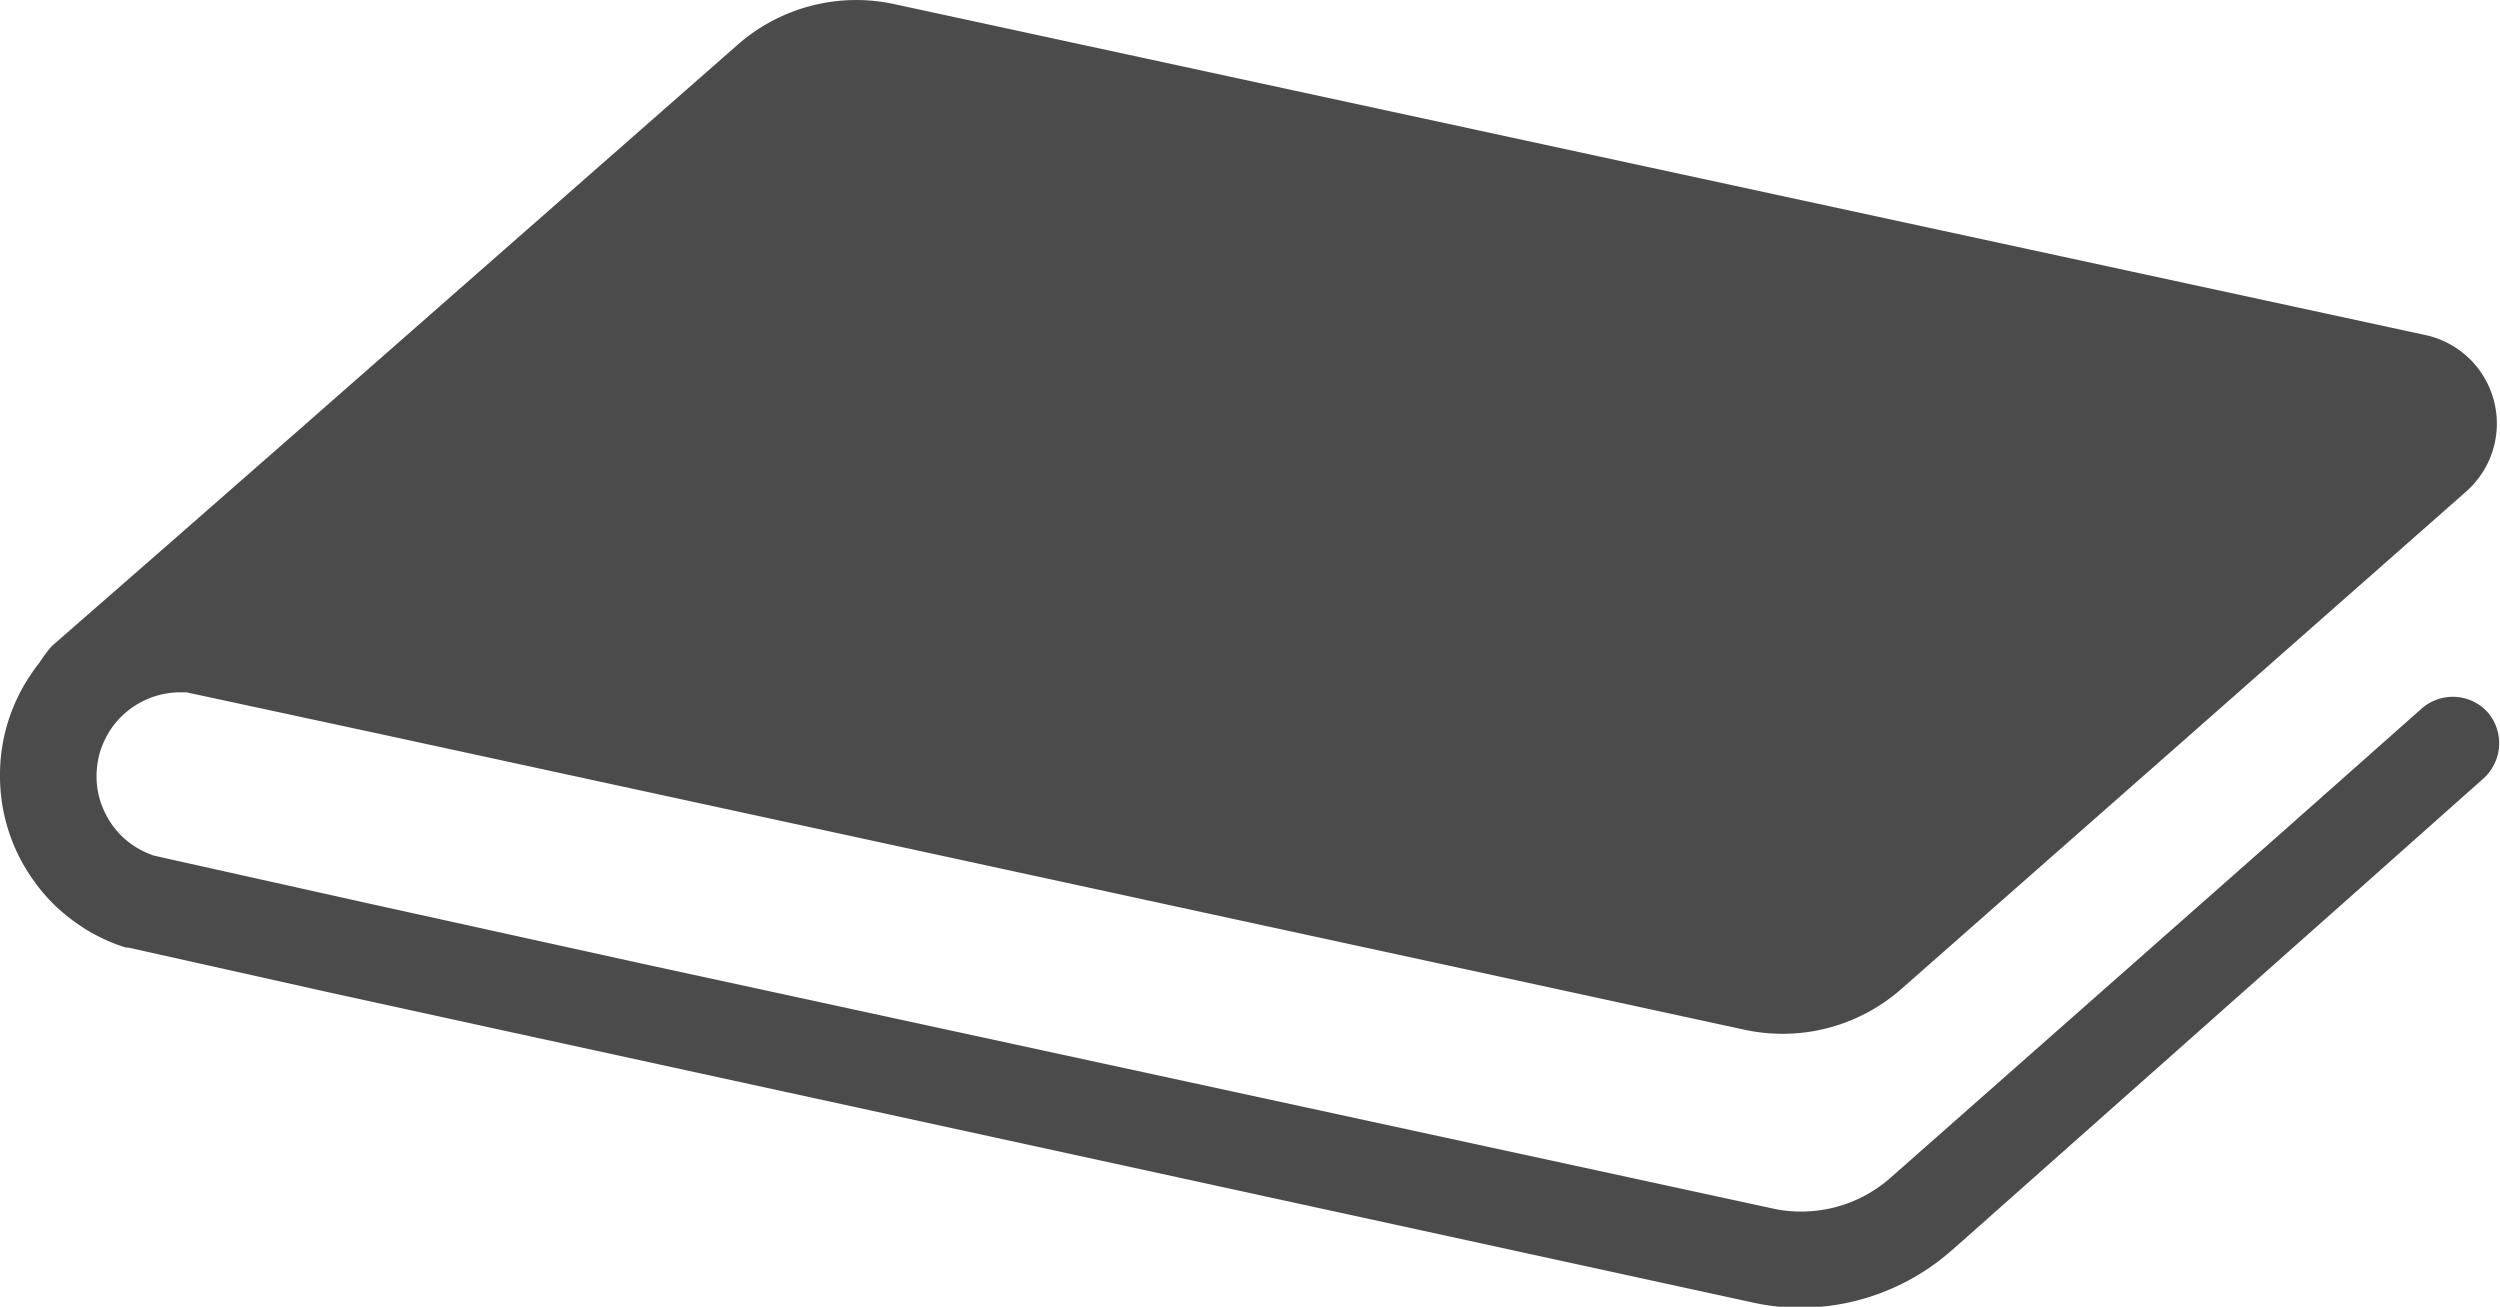 <svg xmlns="http://www.w3.org/2000/svg" viewBox="0 0 130 67.95"><defs><style>.cls-1{fill:#4b4b4b;}</style></defs><g id="レイヤー_2" data-name="レイヤー 2"><g id="PHOTO_IMAGE" data-name="PHOTO IMAGE"><path class="cls-1" d="M129.38,37.06a2.45,2.45,0,0,0-3.46-.21l-7.22,6.4-20.4,18A7,7,0,0,1,93.69,63a6.67,6.67,0,0,1-1.47-.15L33.34,50.1,19.26,47,9.38,44.8,8,44.49a4.45,4.45,0,0,1-1.19-.61,4.3,4.3,0,0,1-1.31-1.54,4.26,4.26,0,0,1-.48-2,4.62,4.62,0,0,1,.2-1.3,4.67,4.67,0,0,1,.64-1.26A4.39,4.39,0,0,1,9.34,36l.35,0,10.18,2.19L90.69,53.54A9.34,9.34,0,0,0,98.9,51.4l14.52-12.78,14.82-13.06a4.71,4.71,0,0,0-2.13-8.14l-1.85-.4L110.8,14.11,46.53.22a9.34,9.34,0,0,0-8.21,2.14l-22.78,20-6.85,6-6,5.24a7.37,7.37,0,0,0-.64.86c-.1.13-.2.25-.29.39A9.28,9.28,0,0,0,0,40.36a9.29,9.29,0,0,0,1.78,5.47,8.88,8.88,0,0,0,2.07,2.08,9,9,0,0,0,2.69,1.36l.11,0L17,51.58l9.84,2.15,64.3,14a11.22,11.22,0,0,0,2.51.27,11.92,11.92,0,0,0,7.86-3l.58-.51,20.29-18,6.75-6A2.47,2.47,0,0,0,129.38,37.06Z"/></g></g></svg>